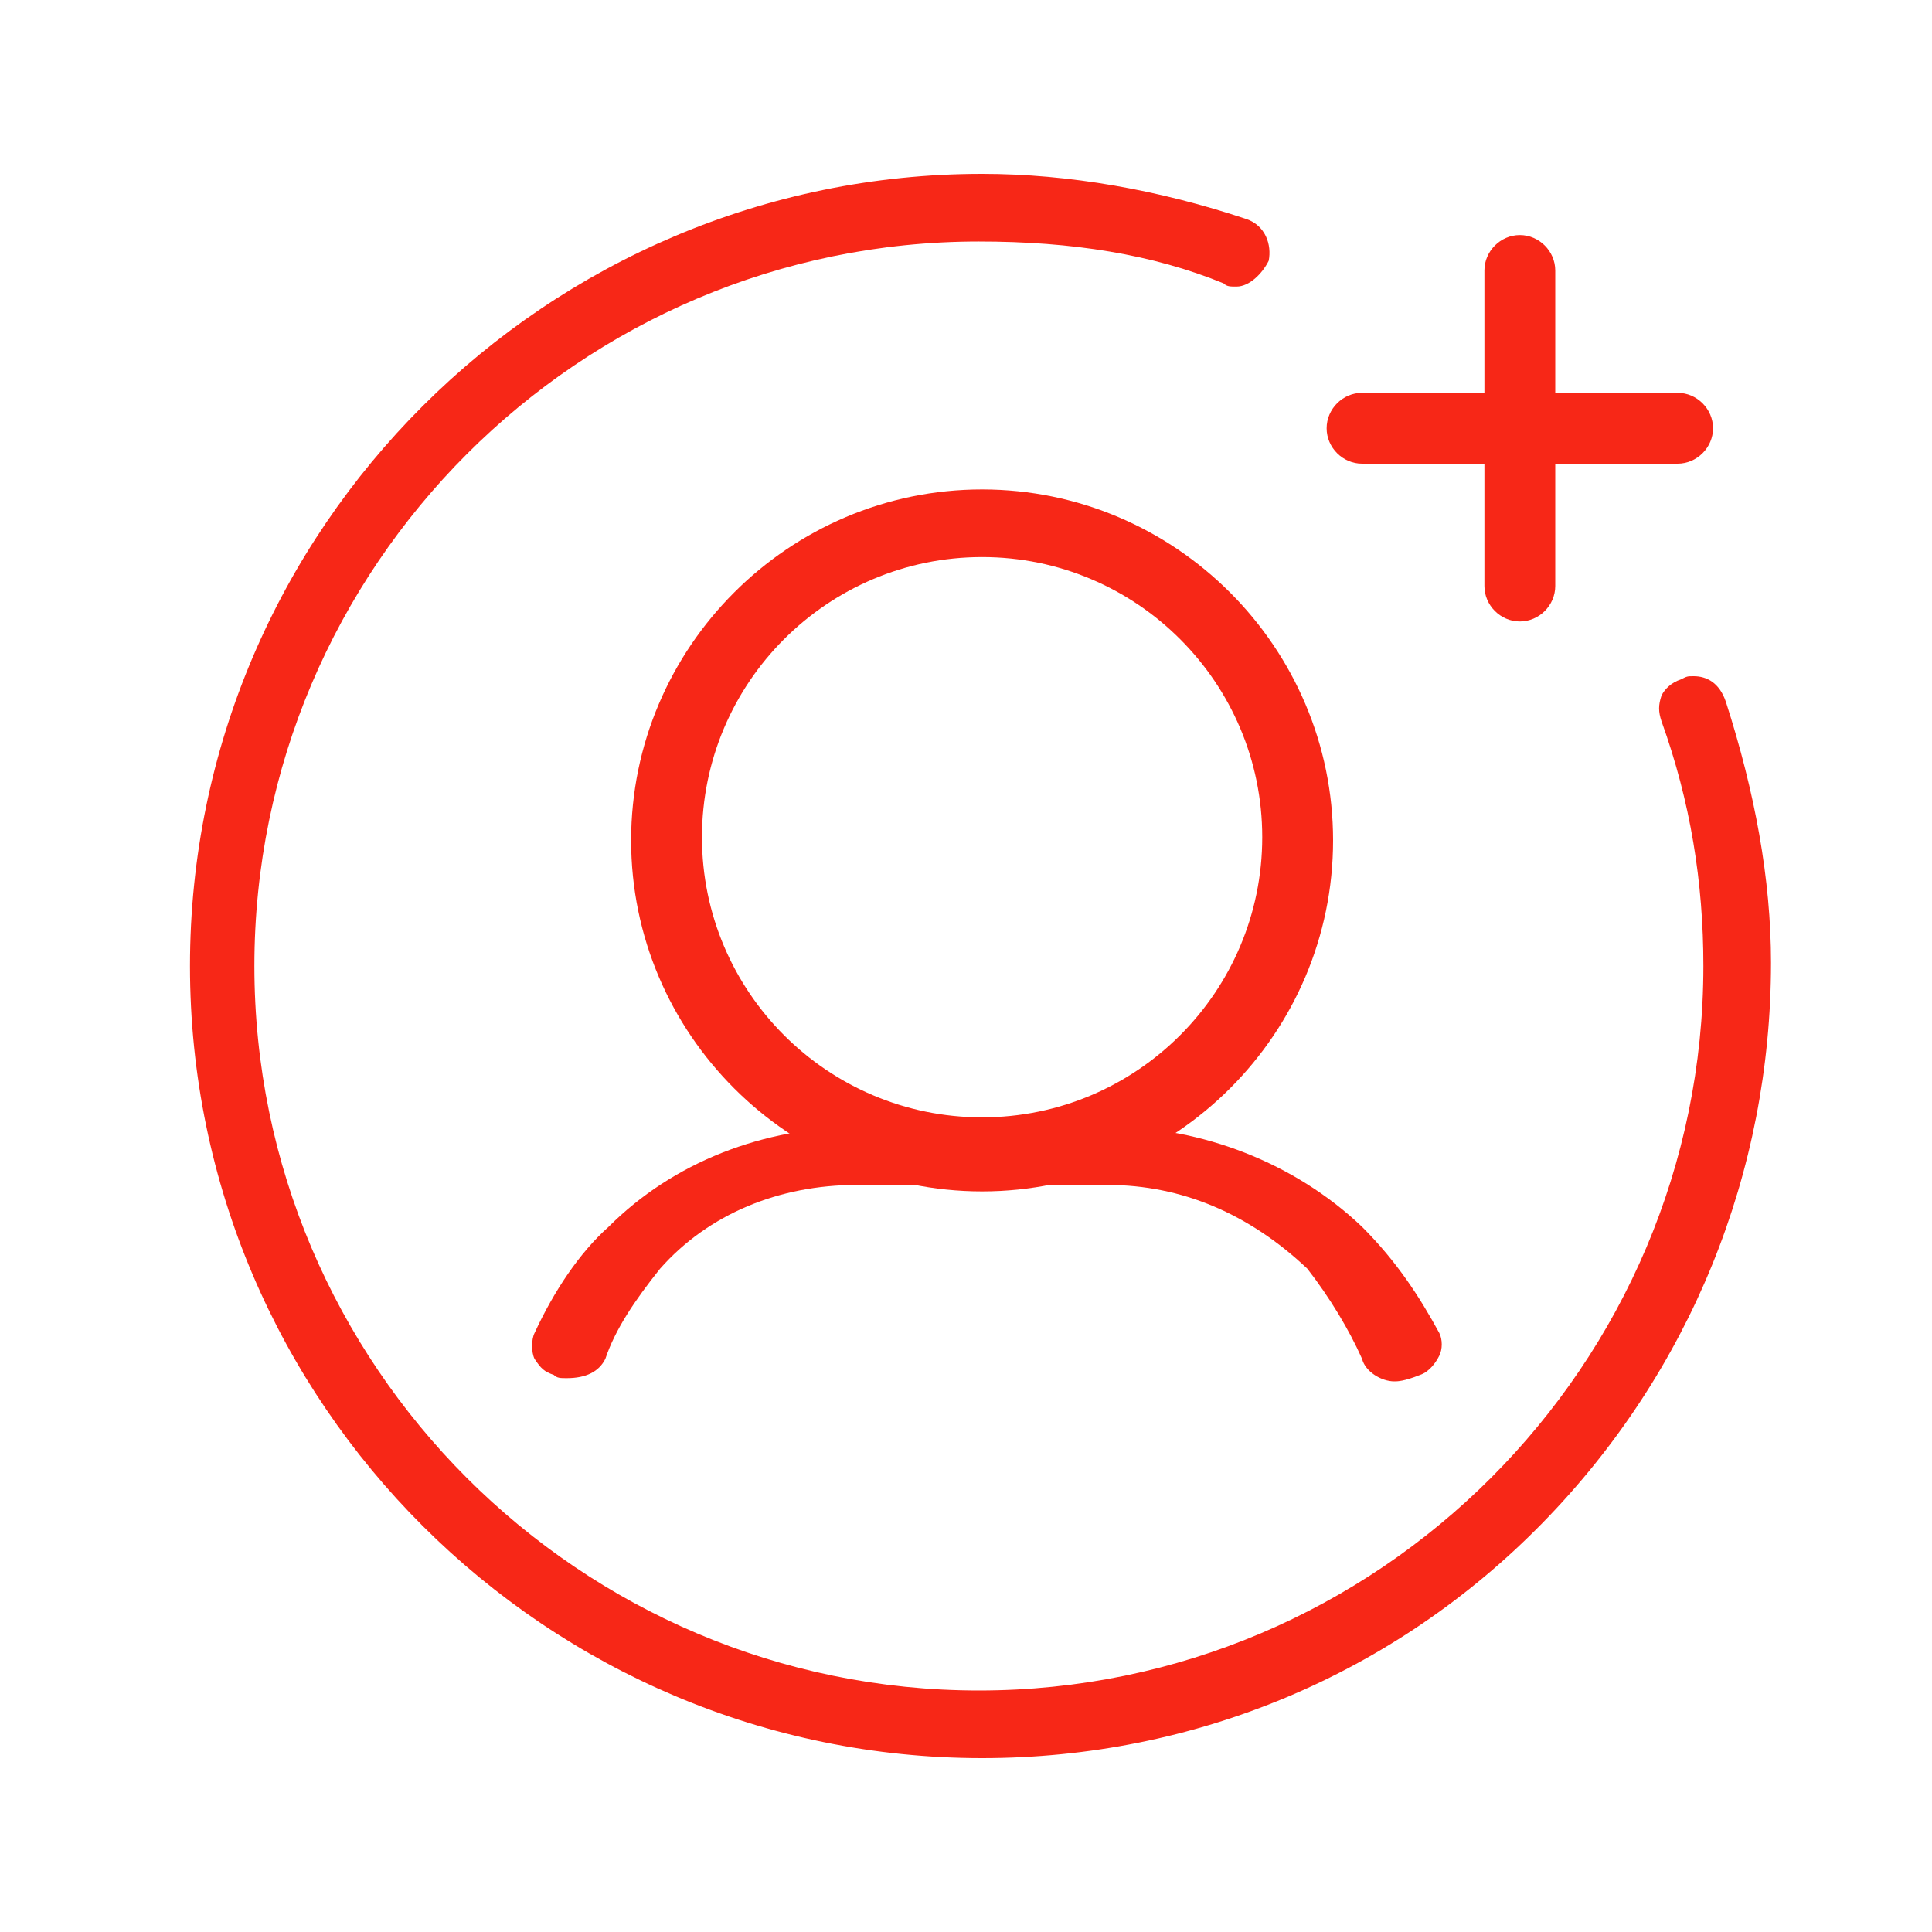 <?xml version="1.0" encoding="utf-8"?>
<!-- Generator: Adobe Illustrator 28.1.0, SVG Export Plug-In . SVG Version: 6.00 Build 0)  -->
<svg version="1.1" id="圖層_1" xmlns="http://www.w3.org/2000/svg" xmlns:xlink="http://www.w3.org/1999/xlink" x="0px" y="0px"
	 viewBox="0 0 60 60" style="enable-background:new 0 0 60 60;" xml:space="preserve">
<style type="text/css">
	.st0{fill-rule:evenodd;clip-rule:evenodd;fill:#F72717;}
</style>
<g>
	<path class="st0" d="M43.3,42.9c-0.4,0-0.9-0.3-1-0.7c-0.4-0.9-1-1.9-1.7-2.8c-1.8-1.7-3.9-2.6-6.2-2.6h-7.8
		c-2.4,0-4.6,0.9-6.1,2.6c-0.8,1-1.4,1.9-1.7,2.8c-0.2,0.4-0.6,0.6-1.2,0.6c-0.2,0-0.3,0-0.4-0.1c-0.3-0.1-0.4-0.2-0.6-0.5
		c-0.1-0.2-0.1-0.6,0-0.8c0.6-1.3,1.4-2.5,2.3-3.3c2-2,4.8-3.1,7.8-3.1h7.8c2.8,0,5.7,1.1,7.8,3.1c1.1,1.1,1.8,2.2,2.4,3.3
		c0.1,0.2,0.1,0.5,0,0.7c-0.1,0.2-0.3,0.5-0.6,0.6C43.6,42.9,43.4,42.9,43.3,42.9z"/>
	<path class="st0" d="M30.5,37c-6,0-10.9-4.9-10.9-10.9s4.9-10.9,10.9-10.9c6,0,10.9,4.9,10.9,10.9S36.5,37,30.5,37z M30.5,17.3
		c-4.8,0-8.7,3.9-8.7,8.7c0,4.8,3.9,8.7,8.7,8.7c4.8,0,8.7-3.9,8.7-8.7C39.2,21.2,35.3,17.3,30.5,17.3z"/>
	<path class="st0" d="M30.5,54.6C17,54.6,5.9,43.6,5.9,30S17,5.4,30.5,5.4c2.7,0,5.5,0.5,8.2,1.4c0.6,0.2,0.8,0.8,0.7,1.3
		c-0.2,0.4-0.6,0.8-1,0.8c-0.2,0-0.3,0-0.4-0.1c-2.2-0.9-4.7-1.3-7.6-1.3C18,7.5,7.9,17.6,7.9,30S18,52.5,30.4,52.5
		c12.4,0,22.5-10.1,22.5-22.5c0-2.6-0.4-5.1-1.3-7.6c-0.1-0.3-0.1-0.5,0-0.8c0.1-0.2,0.3-0.4,0.6-0.5c0.2-0.1,0.2-0.1,0.4-0.1
		c0.4,0,0.8,0.2,1,0.8c0.9,2.8,1.4,5.5,1.4,8.1c0,6.5-2.5,12.7-7.1,17.4C43.3,52,37.1,54.6,30.5,54.6z"/>
	<path class="st0" d="M42.3,14.4c-0.6,0-1.1-0.5-1.1-1.1s0.5-1.1,1.1-1.1h9.8c0.6,0,1.1,0.5,1.1,1.1s-0.5,1.1-1.1,1.1H42.3z"/>
	<path class="st0" d="M47.2,19.3c-0.6,0-1.1-0.5-1.1-1.1V8.4c0-0.6,0.5-1.1,1.1-1.1s1.1,0.5,1.1,1.1v9.8
		C48.3,18.8,47.8,19.3,47.2,19.3z"/>
</g>
</svg>
